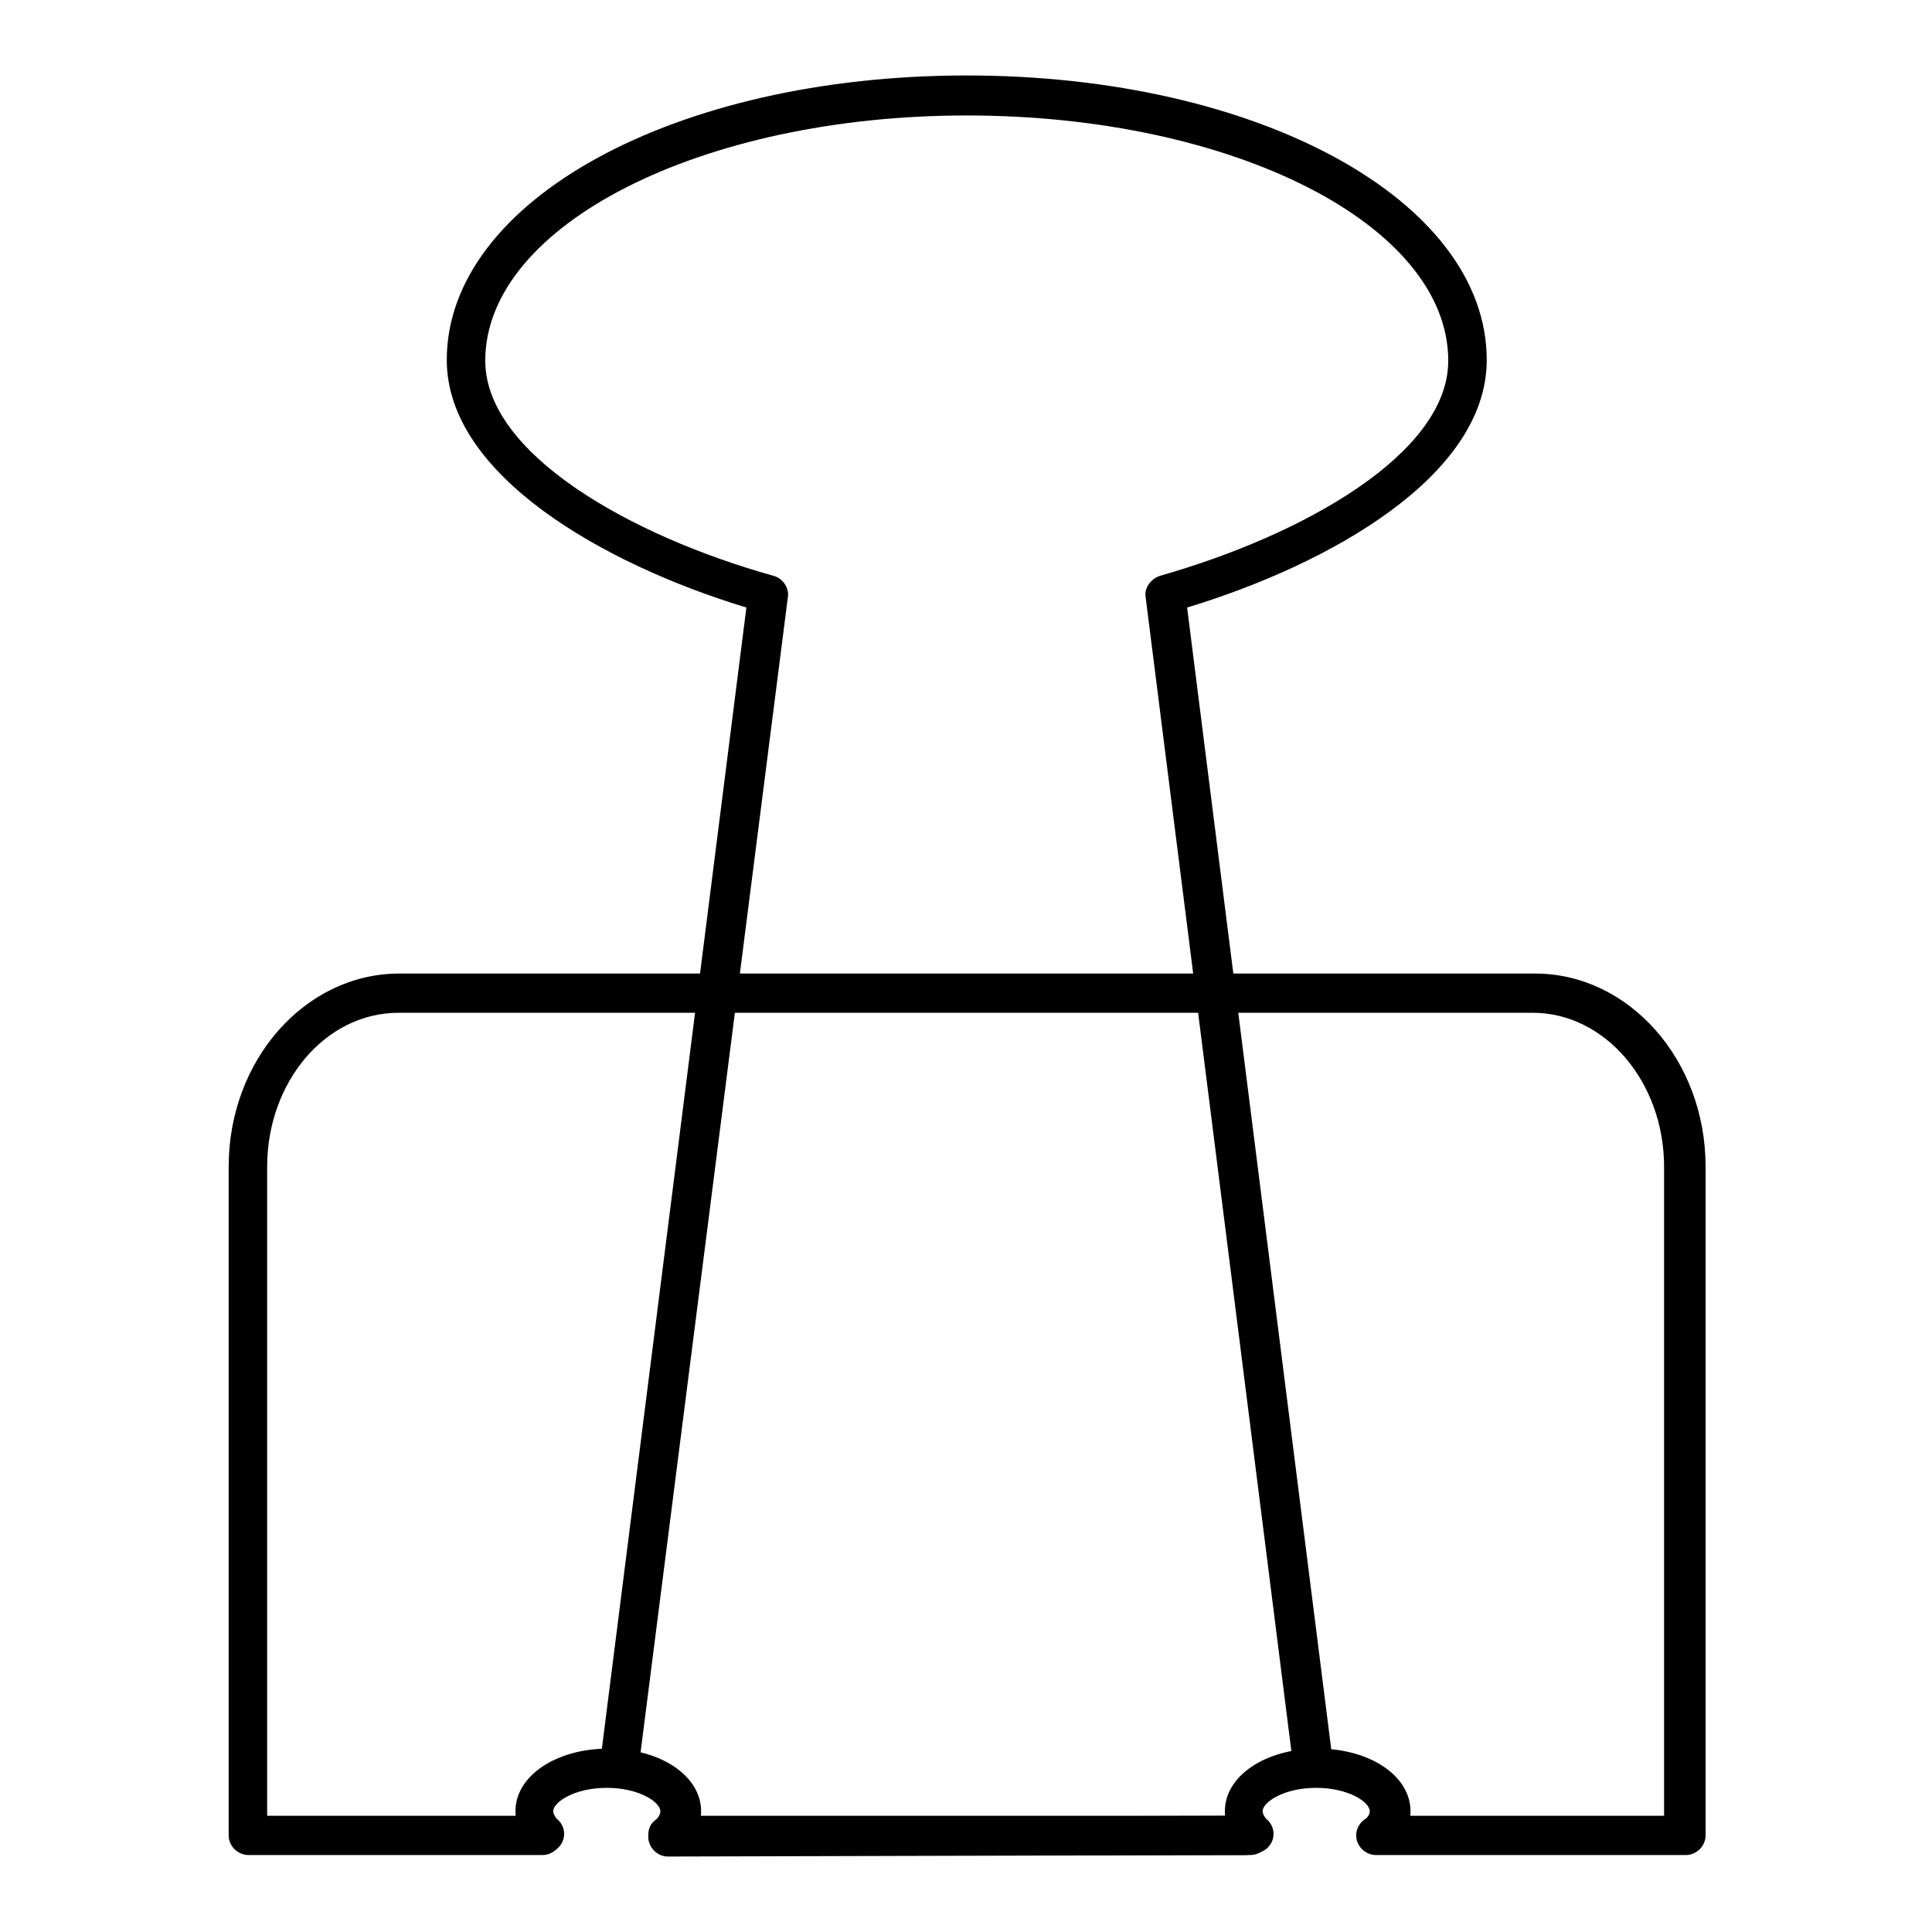 <?xml version="1.0" encoding="utf-8"?>
<!-- Svg Vector Icons : http://www.onlinewebfonts.com/icon -->
<!DOCTYPE svg PUBLIC "-//W3C//DTD SVG 1.1//EN" "http://www.w3.org/Graphics/SVG/1.1/DTD/svg11.dtd">
<svg version="1.1" xmlns="http://www.w3.org/2000/svg" xmlns:xlink="http://www.w3.org/1999/xlink" x="0px" y="0px" viewBox="0 0 256 256" enable-background="new 0 0 256 256" xml:space="preserve">
<g> <path fill="#000000" d="M174,236.5c-1.2,0-2.4-1-2.6-2.2L151.8,79.1c-0.2-1.2,0.7-2.4,1.9-2.8c19-5.4,38.2-16.2,38.2-28.5 c0-18-28.5-32.5-63.8-32.5c-35.1,0-63.8,14.5-63.8,32.5c0,12.3,19.2,23.2,38.2,28.5c1.2,0.3,2.1,1.6,1.9,2.8L84.7,233.6 c-0.2,1.4-1.6,2.4-2.9,2.2c-1.4-0.2-2.4-1.6-2.2-2.9L98.9,80.5C80.1,74.8,59.2,63,59.2,47.7c0-21.1,30.2-37.7,68.9-37.7 c38.7,0,68.9,16.6,68.9,37.7c0,15.4-20.9,27.1-39.7,32.8l19.3,152.9c0.2,1.4-0.9,2.8-2.2,2.9C174.2,236.5,174,236.5,174,236.5 L174,236.5z M165.7,245.8H91.8c-1.4,0-2.6-1.2-2.6-2.6s1.2-2.6,2.6-2.6h73.9c1.4,0,2.6,1.2,2.6,2.6S167.1,245.8,165.7,245.8z"/> <path fill="#000000" d="M182.3,245.8c-1.4,0-2.6-1.2-2.6-2.6s1.2-2.6,2.6-2.6h38.2v-86c0-11.2-7.8-20.4-17.4-20.4H52.8 c-9.7,0-17.4,9.2-17.4,20.4v86h36.5c1.4,0,2.6,1.2,2.6,2.6s-1.2,2.6-2.6,2.6h-39c-1.4,0-2.6-1.2-2.6-2.6v-88.6 c0-14.2,10.2-25.6,22.6-25.6h150.5c12.4,0,22.6,11.4,22.6,25.6v88.6c0,1.4-1.2,2.6-2.6,2.6H182.3z"/> <path fill="#000000" d="M88.5,246c-1.4,0-2.6-1.2-2.6-2.6c0-1.4,1.2-2.6,2.6-2.6l76.5-0.2c1.4,0,2.6,1.2,2.6,2.6s-1.2,2.6-2.6,2.6 L88.5,246z"/> <path fill="#000000" d="M88.5,245.7c-0.7,0-1.4-0.3-1.9-0.9c-1-1-0.9-2.8,0.2-3.6c0.3-0.2,0.7-0.7,0.7-1.2c0-1.2-2.8-3.1-7.1-3.1 c-4.3,0-7.1,1.9-7.1,3.1c0,0.3,0.3,0.9,0.7,1.2c1,1,1,2.6,0,3.6c-1,1-2.6,1-3.6,0c-1.4-1.4-2.1-3.1-2.1-4.8c0-4.7,5.4-8.3,12.3-8.3 c6.9,0,12.3,3.6,12.3,8.3c0,1.9-0.9,3.6-2.4,5C89.9,245.5,89.2,245.7,88.5,245.7z M182.5,245.7c-0.7,0-1.4-0.3-1.9-0.9 c-1-1-0.9-2.8,0.2-3.6c0.3-0.3,0.7-0.7,0.7-1.2c0-1.2-2.8-3.1-7.1-3.1c-4.3,0-7.1,1.9-7.1,3.1c0,0.3,0.3,0.9,0.7,1.2 c1,1,1,2.6,0,3.6c-1,1-2.6,1-3.6,0c-1.4-1.4-2.1-3.1-2.1-4.8c0-4.7,5.4-8.3,12.3-8.3c6.9,0,12.3,3.6,12.3,8.3c0,1.9-0.9,3.6-2.4,5 C183.7,245.5,183,245.7,182.5,245.7L182.5,245.7z"/></g>
</svg>